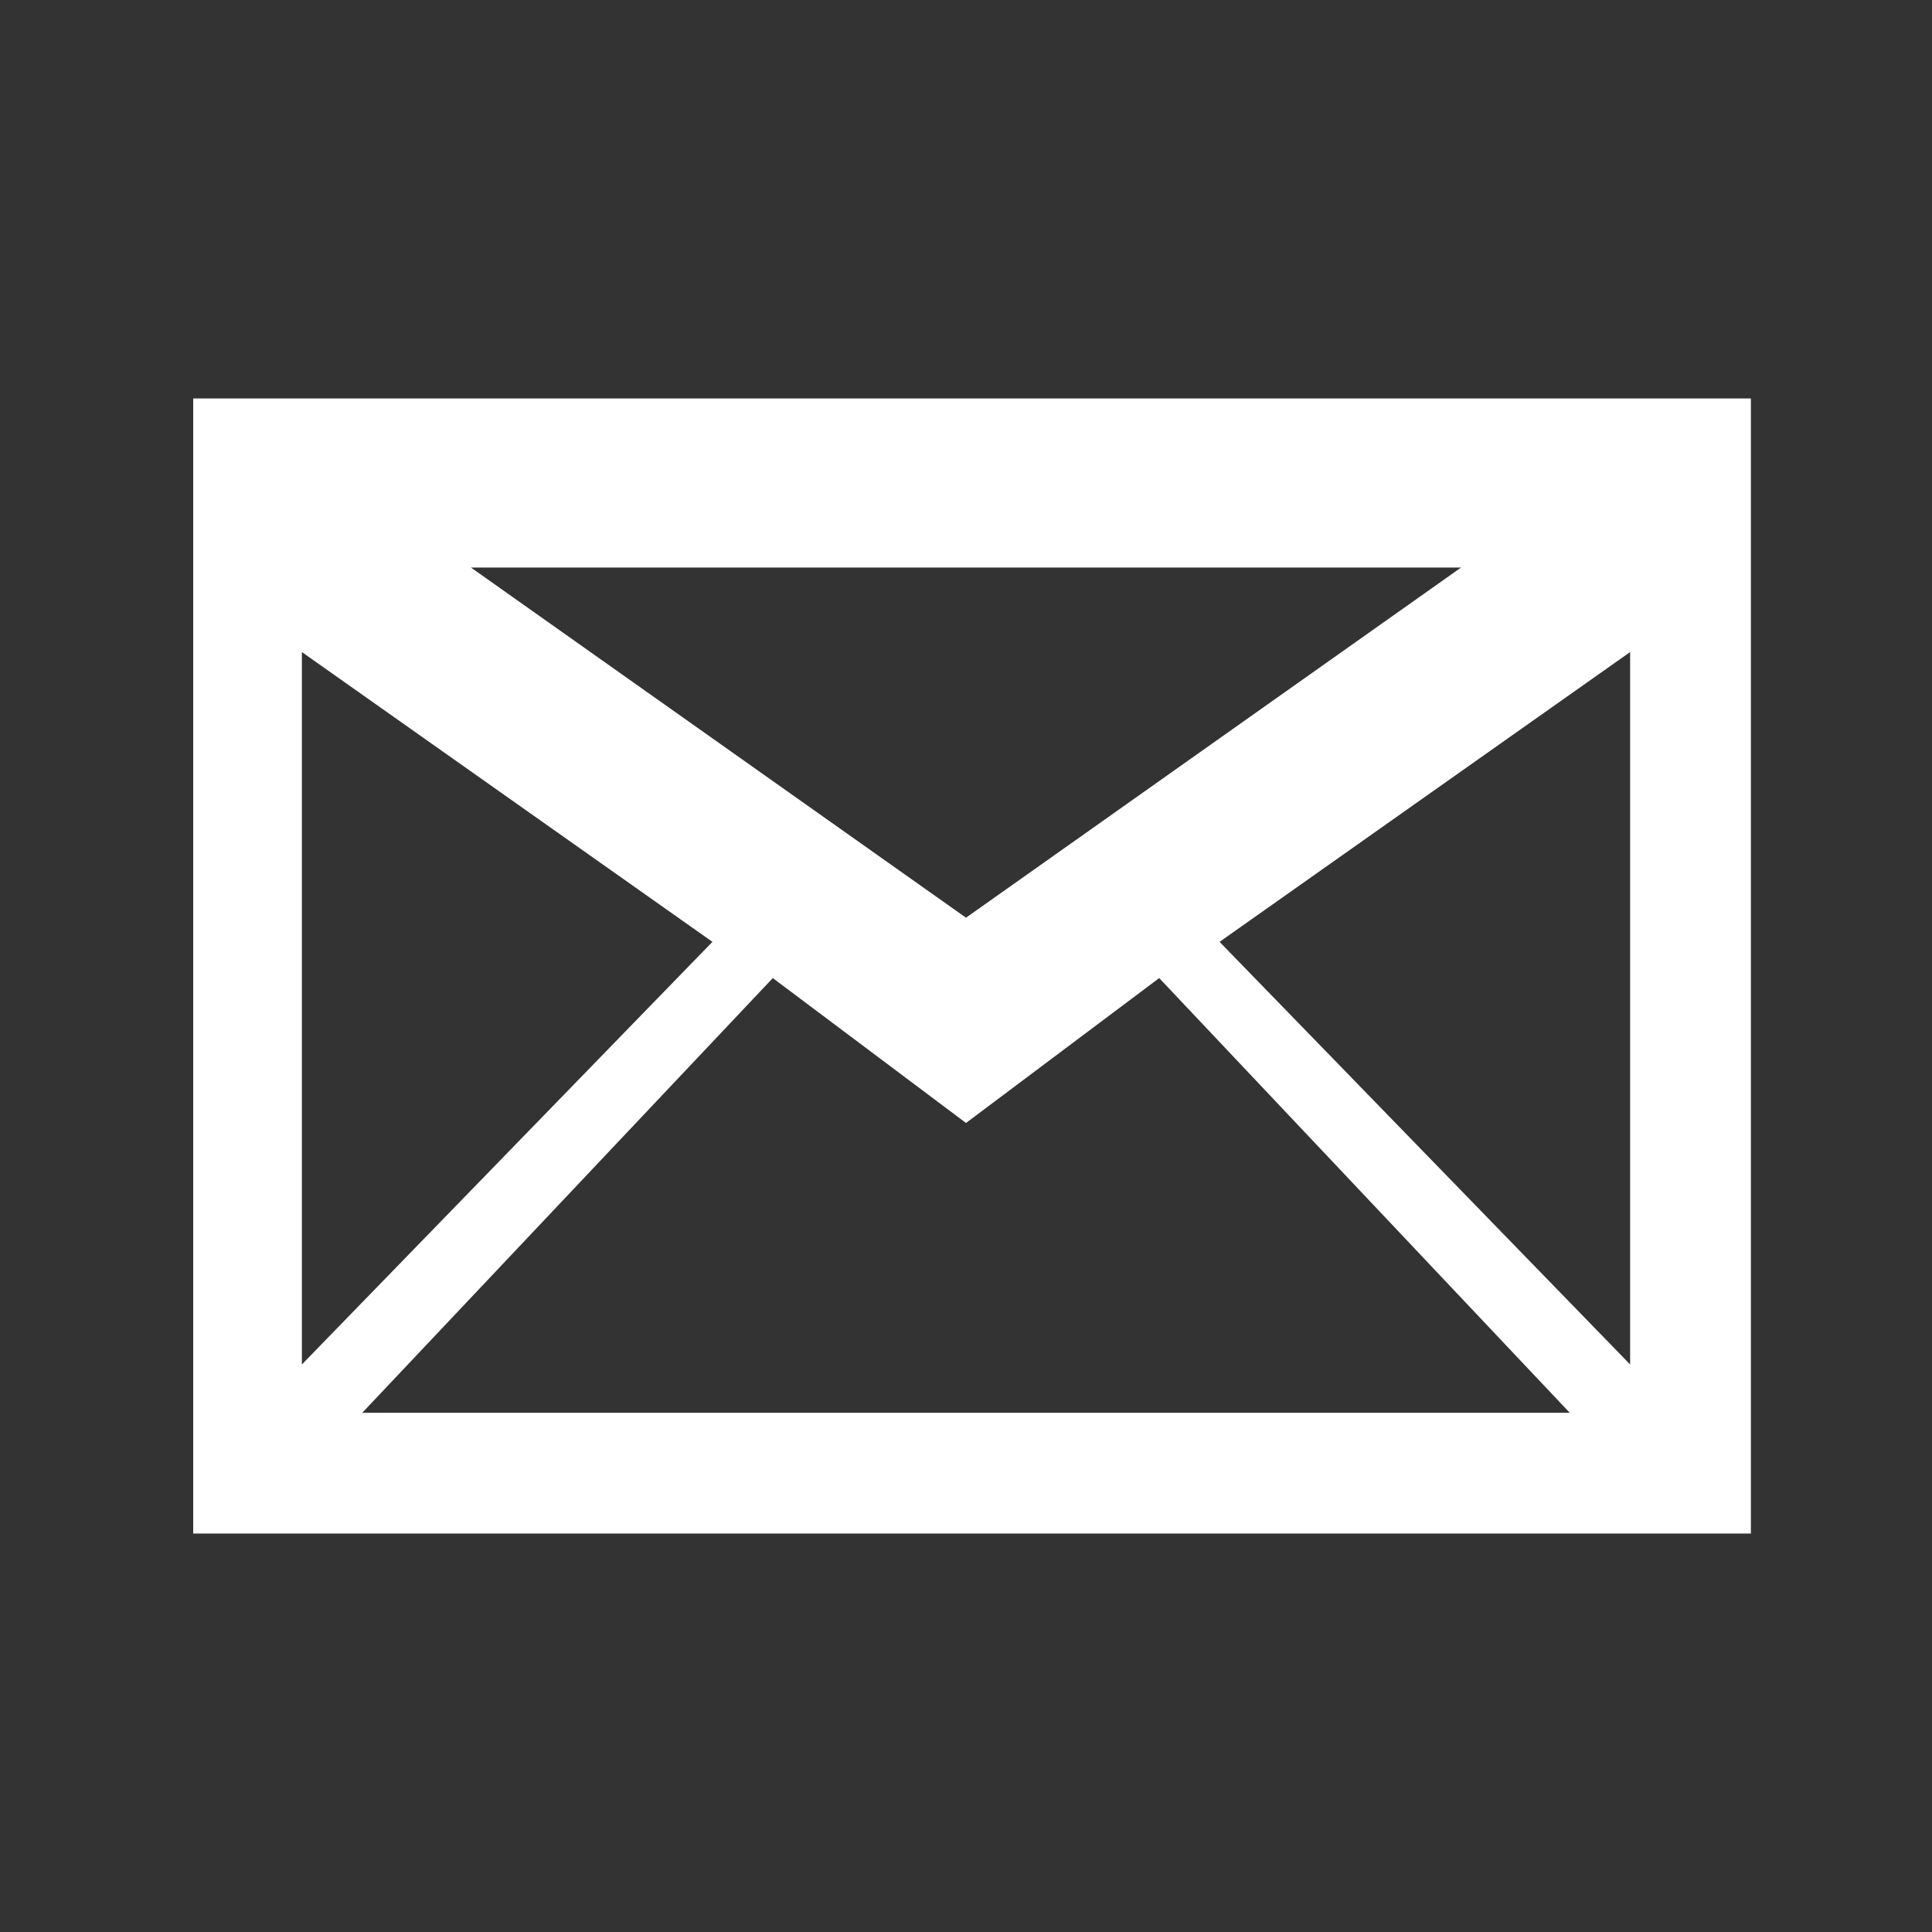 <?xml version="1.0" encoding="utf-8"?>
<!-- Generator: Adobe Illustrator 18.0.0, SVG Export Plug-In . SVG Version: 6.00 Build 0)  -->
<!DOCTYPE svg PUBLIC "-//W3C//DTD SVG 1.1//EN" "http://www.w3.org/Graphics/SVG/1.1/DTD/svg11.dtd">
<svg version="1.1" id="Layer_1" xmlns="http://www.w3.org/2000/svg" xmlns:xlink="http://www.w3.org/1999/xlink" x="0px" y="0px"
	 viewBox="0 0 16 16" enable-background="new 0 0 16 16" xml:space="preserve">
<rect x="0" y="0" width="16" height="16" fill="#333333" stroke="none"/>
<path  fill="#ffffff" d="M1.6,3.3v9.4h12.9V3.3H1.6z M8,9.3l1.6-1.2l3.4,3.6H3l3.4-3.6L8,9.3z M8,7.6L3.9,4.7h8.2
	L8,7.6z M5.9,7.8l-3.4,3.5V5.4L5.9,7.8z M13.5,11.3l-3.4-3.5l3.4-2.4V11.3z"/>
</svg>

